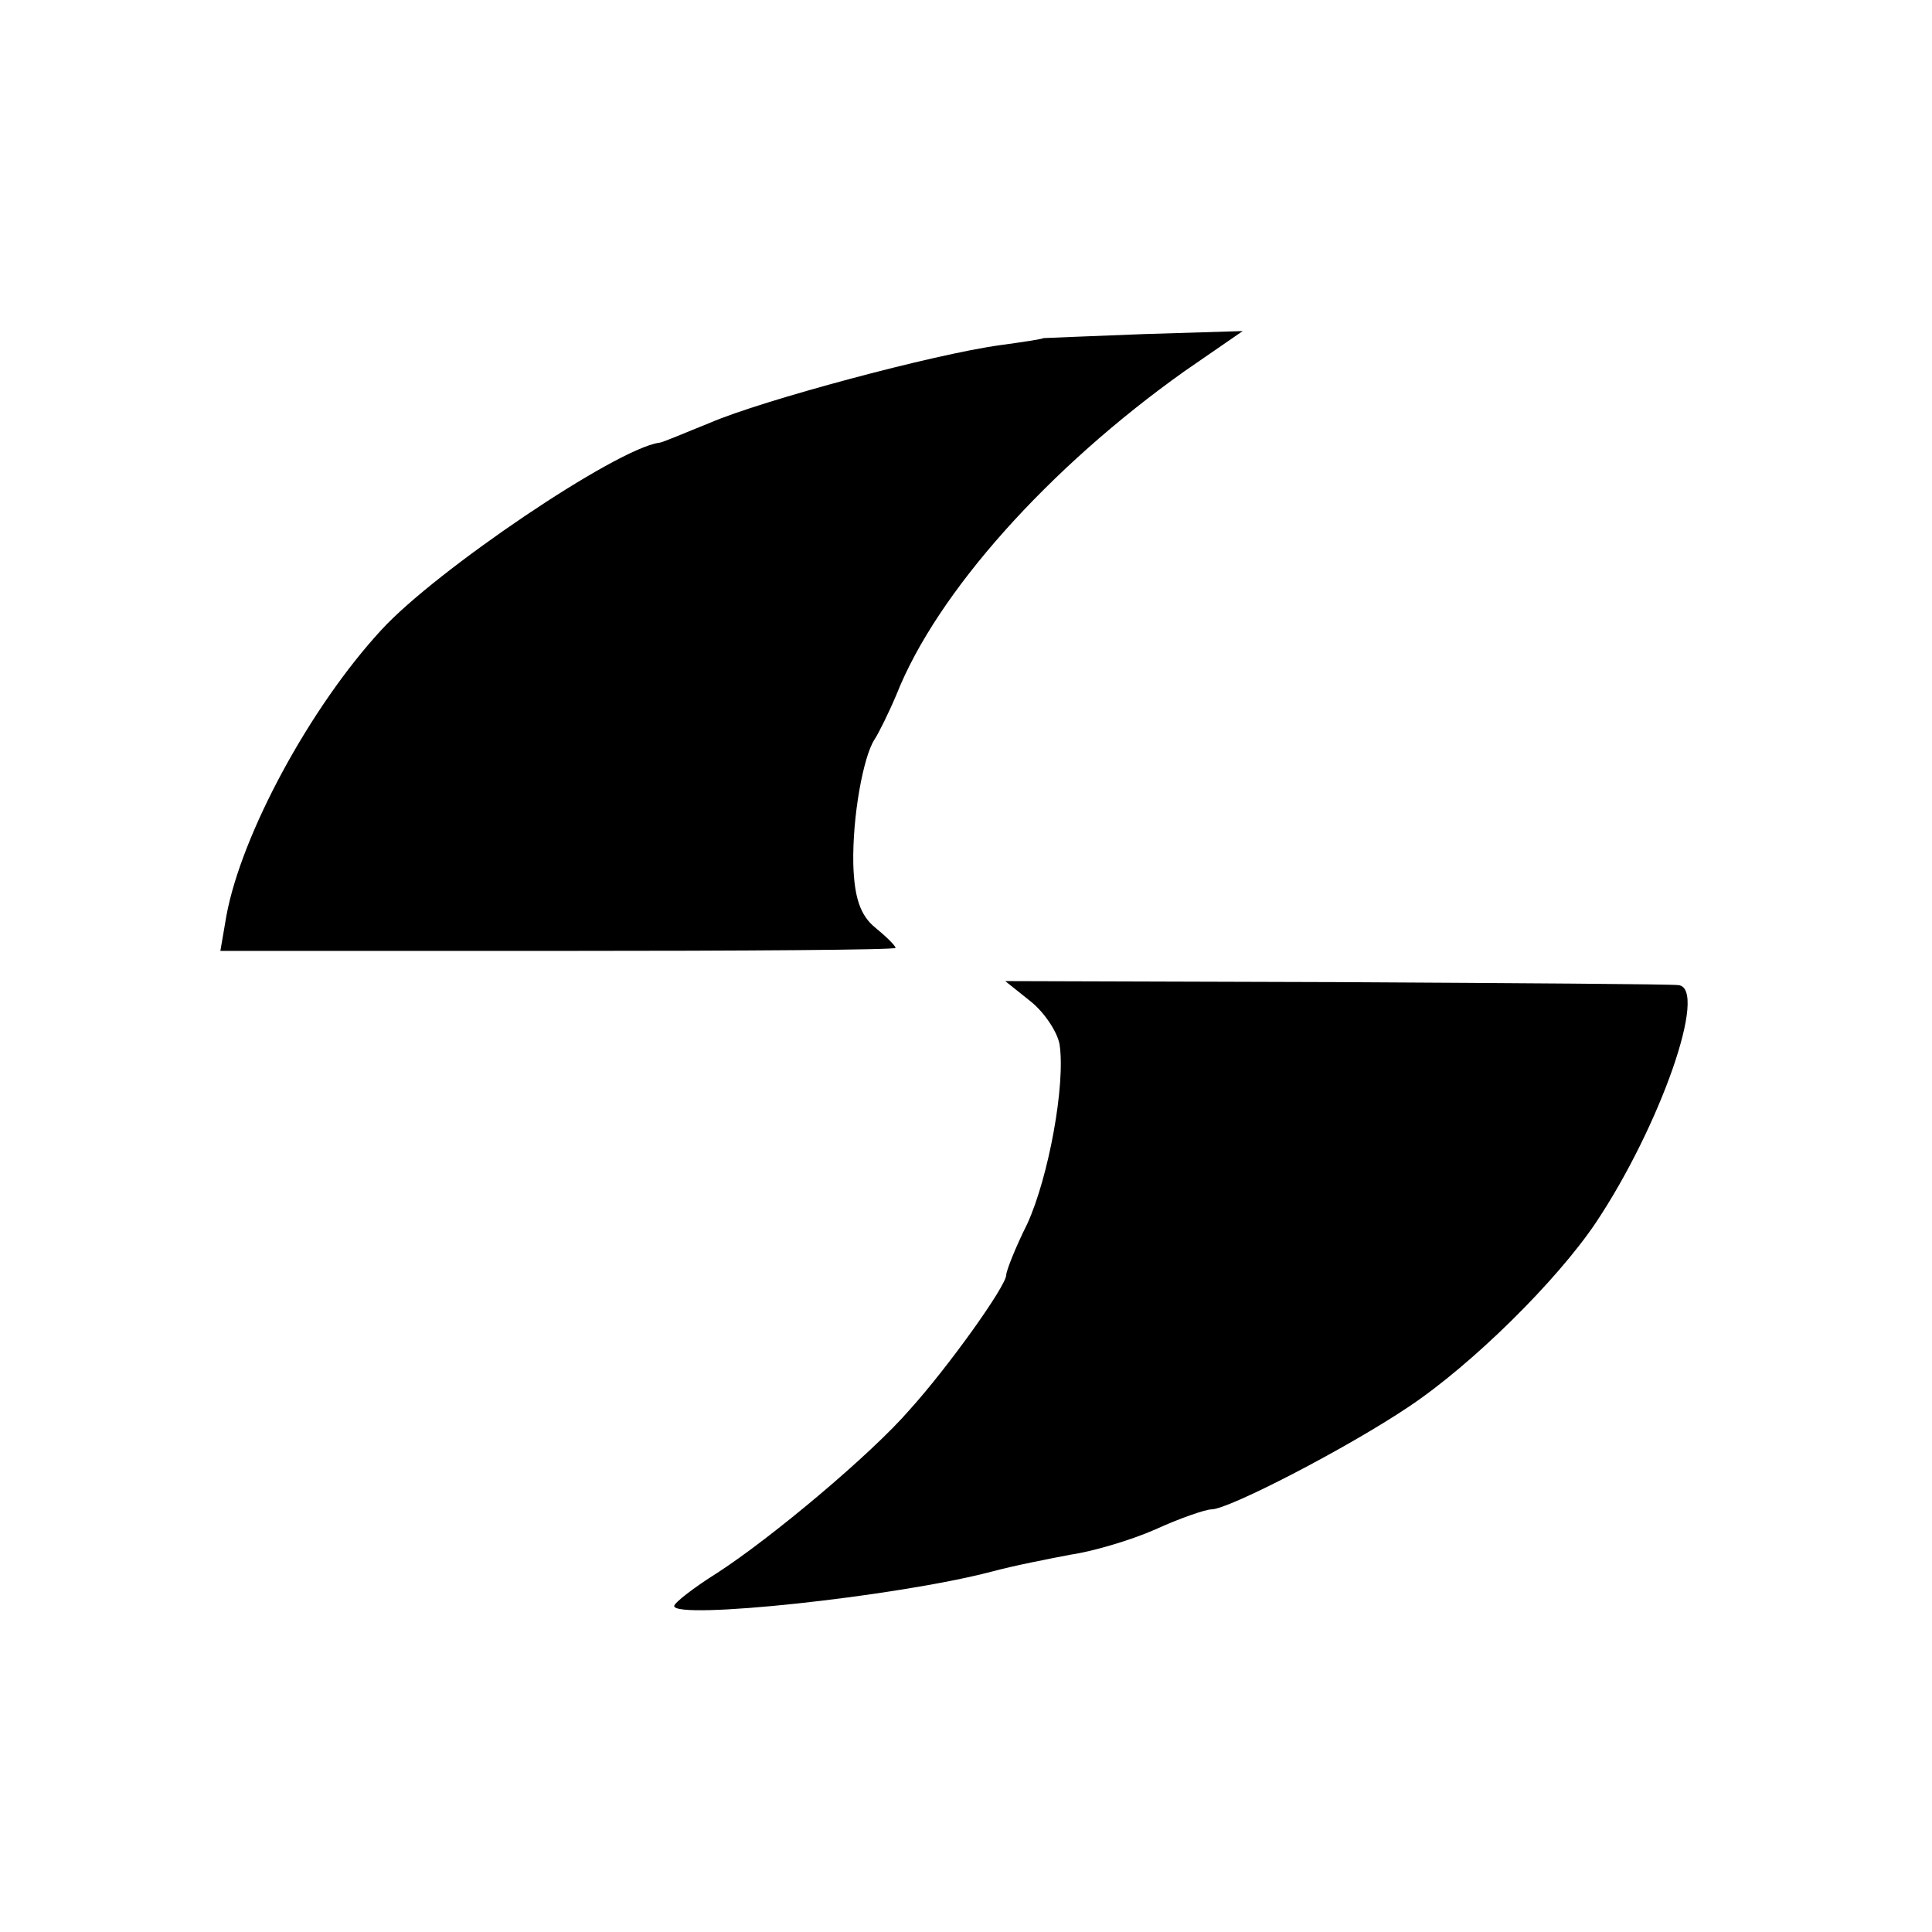<?xml version="1.0" standalone="no"?>
<!DOCTYPE svg PUBLIC "-//W3C//DTD SVG 20010904//EN"
 "http://www.w3.org/TR/2001/REC-SVG-20010904/DTD/svg10.dtd">
<svg version="1.0" xmlns="http://www.w3.org/2000/svg"
 width="192pt" height="192pt" viewBox="0 0 192 192"
 preserveAspectRatio="xMidYMid meet">
<g transform="translate(0,192) scale(0.1,-0.1)"
fill="#000000" stroke="none">
<path d="M1037 1584 c-1 -1 -21 -4 -43 -7 -66 -9 -237 -55 -288 -77 -25 -10
-48 -20 -51 -20 -43 -6 -222 -127 -276 -186 -71 -77 -139 -203 -154 -284 l-6
-35 335 0 c185 0 336 1 336 3 0 2 -9 11 -20 20 -15 12 -21 30 -22 63 -1 48 10
107 21 124 4 6 14 26 22 45 40 101 151 225 286 321 l58 40 -98 -3 c-54 -2 -99
-4 -100 -4z"/>
<path d="M1024 925 c14 -11 27 -31 29 -43 6 -40 -11 -132 -32 -178 -12 -24
-21 -47 -21 -51 0 -11 -58 -92 -96 -134 -38 -44 -137 -127 -191 -162 -24 -15
-43 -30 -43 -33 0 -14 219 9 315 34 22 6 58 13 79 17 21 3 59 14 84 25 24 11
50 20 56 20 17 0 135 61 196 102 63 42 147 125 186 183 64 96 112 233 82 236
-7 1 -161 2 -341 3 l-328 1 25 -20z"/>
</g>
</svg>
